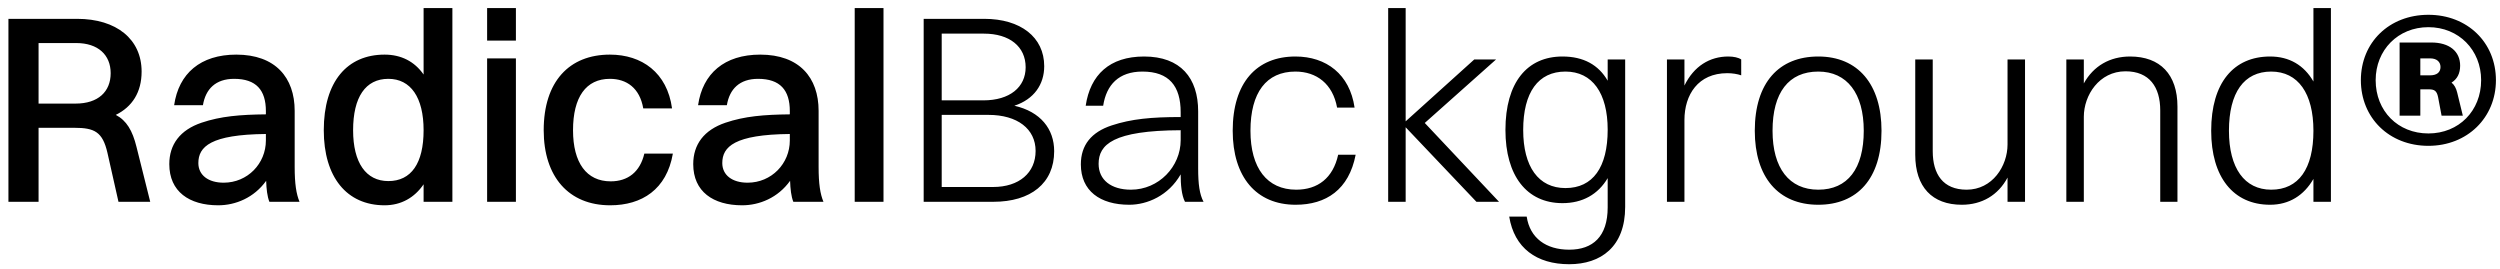<svg width="223" height="24" viewBox="0 0 223 24" fill="none" xmlns="http://www.w3.org/2000/svg">
<path d="M0.752 18V1.68H6.872C10.4 1.68 12.632 3.504 12.632 6.384C12.632 8.232 11.792 9.528 10.328 10.248C11.288 10.752 11.816 11.64 12.176 13.104L13.4 18H10.568L9.584 13.632C9.152 11.76 8.432 11.4 6.632 11.4H3.44V18H0.752ZM6.8 3.84H3.44V9.24H6.752C8.744 9.24 9.872 8.184 9.872 6.528C9.872 4.896 8.744 3.84 6.8 3.84ZM18.101 9.384H15.533C15.941 6.552 17.885 4.872 21.077 4.872C24.557 4.872 26.285 6.912 26.285 9.888V14.88C26.285 16.416 26.429 17.304 26.717 18H24.029C23.837 17.52 23.765 16.848 23.741 16.128C22.661 17.64 21.005 18.312 19.469 18.312C16.877 18.312 15.101 17.088 15.101 14.64C15.101 12.888 16.061 11.592 17.981 10.944C19.685 10.368 21.413 10.224 23.717 10.2V9.912C23.717 8.04 22.853 7.032 20.885 7.032C19.229 7.032 18.341 7.944 18.101 9.384ZM17.693 14.544C17.693 15.624 18.581 16.296 19.949 16.296C22.085 16.296 23.717 14.592 23.717 12.528V11.952C18.797 12 17.693 13.08 17.693 14.544ZM34.305 18.312C30.921 18.312 28.881 15.792 28.881 11.616C28.881 7.272 30.969 4.872 34.305 4.872C35.769 4.872 36.969 5.472 37.785 6.648V0.72H40.353V18H37.785V16.44C36.969 17.64 35.769 18.312 34.305 18.312ZM34.641 16.152C36.681 16.152 37.785 14.568 37.785 11.616C37.785 8.688 36.633 7.032 34.641 7.032C32.601 7.032 31.497 8.664 31.497 11.616C31.497 14.52 32.649 16.152 34.641 16.152ZM43.451 3.624V0.72H46.019V3.624H43.451ZM43.451 18V5.208H46.019V18H43.451ZM59.947 9.672H57.379C57.066 7.848 55.891 7.032 54.403 7.032C52.267 7.032 51.114 8.664 51.114 11.616C51.114 14.52 52.315 16.176 54.474 16.176C56.011 16.176 57.09 15.336 57.474 13.704H60.019C59.467 16.896 57.258 18.312 54.426 18.312C50.73 18.312 48.498 15.768 48.498 11.616C48.498 7.272 50.779 4.872 54.403 4.872C57.258 4.872 59.514 6.48 59.947 9.672ZM64.836 9.384H62.268C62.676 6.552 64.62 4.872 67.812 4.872C71.292 4.872 73.02 6.912 73.02 9.888V14.88C73.02 16.416 73.164 17.304 73.452 18H70.764C70.572 17.52 70.5 16.848 70.476 16.128C69.396 17.64 67.74 18.312 66.204 18.312C63.612 18.312 61.836 17.088 61.836 14.64C61.836 12.888 62.796 11.592 64.716 10.944C66.42 10.368 68.148 10.224 70.452 10.2V9.912C70.452 8.04 69.588 7.032 67.62 7.032C65.964 7.032 65.076 7.944 64.836 9.384ZM64.428 14.544C64.428 15.624 65.316 16.296 66.684 16.296C68.82 16.296 70.452 14.592 70.452 12.528V11.952C65.532 12 64.428 13.08 64.428 14.544ZM76.24 18V0.72H78.808V18H76.24ZM82.392 18V1.68H87.792C91.032 1.68 93.144 3.312 93.144 5.904C93.144 7.536 92.232 8.856 90.48 9.432C92.808 9.96 94.032 11.496 94.032 13.488C94.032 16.344 91.944 18 88.608 18H82.392ZM87.768 3H84V8.952H87.72C90.072 8.952 91.488 7.776 91.488 6C91.488 4.152 90.048 3 87.768 3ZM88.176 10.248H84V16.68H88.584C90.912 16.68 92.376 15.408 92.376 13.464C92.376 11.496 90.744 10.248 88.176 10.248ZM98.403 9.432H96.844C97.251 6.672 98.98 5.04 102.052 5.04C105.316 5.04 106.876 6.96 106.876 9.936V15.024C106.876 16.416 106.996 17.328 107.356 18H105.7C105.388 17.4 105.316 16.44 105.316 15.552C104.236 17.448 102.34 18.264 100.732 18.264C98.115 18.264 96.412 17.016 96.412 14.664C96.412 12.936 97.347 11.784 99.171 11.184C100.924 10.608 102.7 10.44 105.316 10.44V10.008C105.316 7.68 104.284 6.384 101.908 6.384C99.796 6.384 98.692 7.56 98.403 9.432ZM97.996 14.616C97.996 16.056 99.124 16.92 100.876 16.92C103.372 16.92 105.316 14.856 105.316 12.504V11.616C99.291 11.64 97.996 12.888 97.996 14.616ZM120.829 9.6H119.269C118.885 7.488 117.445 6.384 115.549 6.384C112.957 6.384 111.541 8.256 111.541 11.664C111.541 15 113.029 16.92 115.621 16.92C117.541 16.92 118.909 15.888 119.365 13.8H120.925C120.325 16.92 118.285 18.264 115.573 18.264C112.045 18.264 109.957 15.768 109.957 11.664C109.957 7.368 112.093 5.04 115.549 5.04C118.309 5.04 120.397 6.624 120.829 9.6ZM123.825 18V0.72H125.385V10.824L131.505 5.304H133.449L127.089 10.968L133.713 18H131.697L125.385 11.352V18H123.825ZM139.373 18.12C136.181 18.12 134.285 15.672 134.285 11.592C134.285 7.344 136.229 5.04 139.373 5.04C141.245 5.04 142.589 5.784 143.405 7.2V5.304H144.965V18.456C144.965 22.008 142.805 23.568 139.973 23.568C137.069 23.568 135.077 22.128 134.621 19.32H136.181C136.469 21.24 137.909 22.272 139.973 22.272C142.085 22.272 143.405 21.096 143.405 18.504V15.888C142.541 17.352 141.149 18.12 139.373 18.12ZM139.637 16.776C142.085 16.776 143.405 14.928 143.405 11.568C143.405 8.304 142.037 6.384 139.637 6.384C137.213 6.384 135.869 8.232 135.869 11.592C135.869 14.88 137.237 16.776 139.637 16.776ZM148.692 18V5.304H150.252V7.632C151.092 5.904 152.508 5.04 154.164 5.04C154.644 5.04 155.076 5.136 155.316 5.304V6.72C154.98 6.6 154.524 6.528 154.068 6.528C151.476 6.528 150.252 8.448 150.252 10.704V18H148.692ZM162.191 18.264C158.615 18.264 156.527 15.792 156.527 11.664C156.527 7.368 158.687 5.04 162.191 5.04C165.743 5.04 167.831 7.536 167.831 11.664C167.831 15.936 165.671 18.264 162.191 18.264ZM162.191 16.92C164.807 16.92 166.247 15.048 166.247 11.664C166.247 8.328 164.759 6.384 162.191 6.384C159.551 6.384 158.111 8.256 158.111 11.664C158.111 15 159.599 16.92 162.191 16.92ZM179.072 12.888V5.304H180.632V18H179.072V15.84C178.232 17.424 176.768 18.264 174.992 18.264C172.352 18.264 170.84 16.68 170.84 13.8V5.304H172.4V13.488C172.4 15.528 173.312 16.92 175.424 16.92C177.728 16.92 179.072 14.808 179.072 12.888ZM184.317 18V5.304H185.877V7.44C186.741 5.88 188.205 5.04 190.005 5.04C192.693 5.04 194.229 6.648 194.229 9.504V18H192.693V9.84C192.693 7.776 191.733 6.36 189.597 6.36C187.245 6.36 185.877 8.496 185.877 10.416V18H184.317ZM202.494 18.264C199.206 18.264 197.238 15.792 197.238 11.664C197.238 7.368 199.254 5.04 202.494 5.04C204.198 5.04 205.518 5.808 206.358 7.272V0.72H207.918V18H206.358V15.96C205.518 17.424 204.198 18.264 202.494 18.264ZM202.59 16.92C205.038 16.92 206.358 15.048 206.358 11.664C206.358 8.328 204.99 6.384 202.59 6.384C200.166 6.384 198.822 8.256 198.822 11.664C198.822 15 200.214 16.92 202.59 16.92ZM216.613 13.008C213.109 13.008 210.589 10.512 210.589 7.152C210.589 3.792 213.109 1.32 216.613 1.32C220.093 1.32 222.637 3.792 222.637 7.152C222.637 10.488 220.093 13.008 216.613 13.008ZM216.613 11.904C219.325 11.904 221.317 9.888 221.317 7.152C221.317 4.464 219.325 2.424 216.613 2.424C213.901 2.424 211.909 4.464 211.909 7.152C211.909 9.912 213.901 11.904 216.613 11.904ZM214.045 10.32V3.792H216.877C218.485 3.792 219.445 4.584 219.445 5.856C219.445 6.552 219.181 7.056 218.677 7.368C218.941 7.584 219.085 7.872 219.181 8.256L219.685 10.32H217.789L217.477 8.664C217.357 8.088 217.141 7.968 216.637 7.968H215.893V10.32H214.045ZM216.781 5.208H215.893V6.72H216.757C217.357 6.72 217.693 6.456 217.693 5.976C217.693 5.52 217.357 5.208 216.781 5.208Z" fill="black"/>
</svg>

